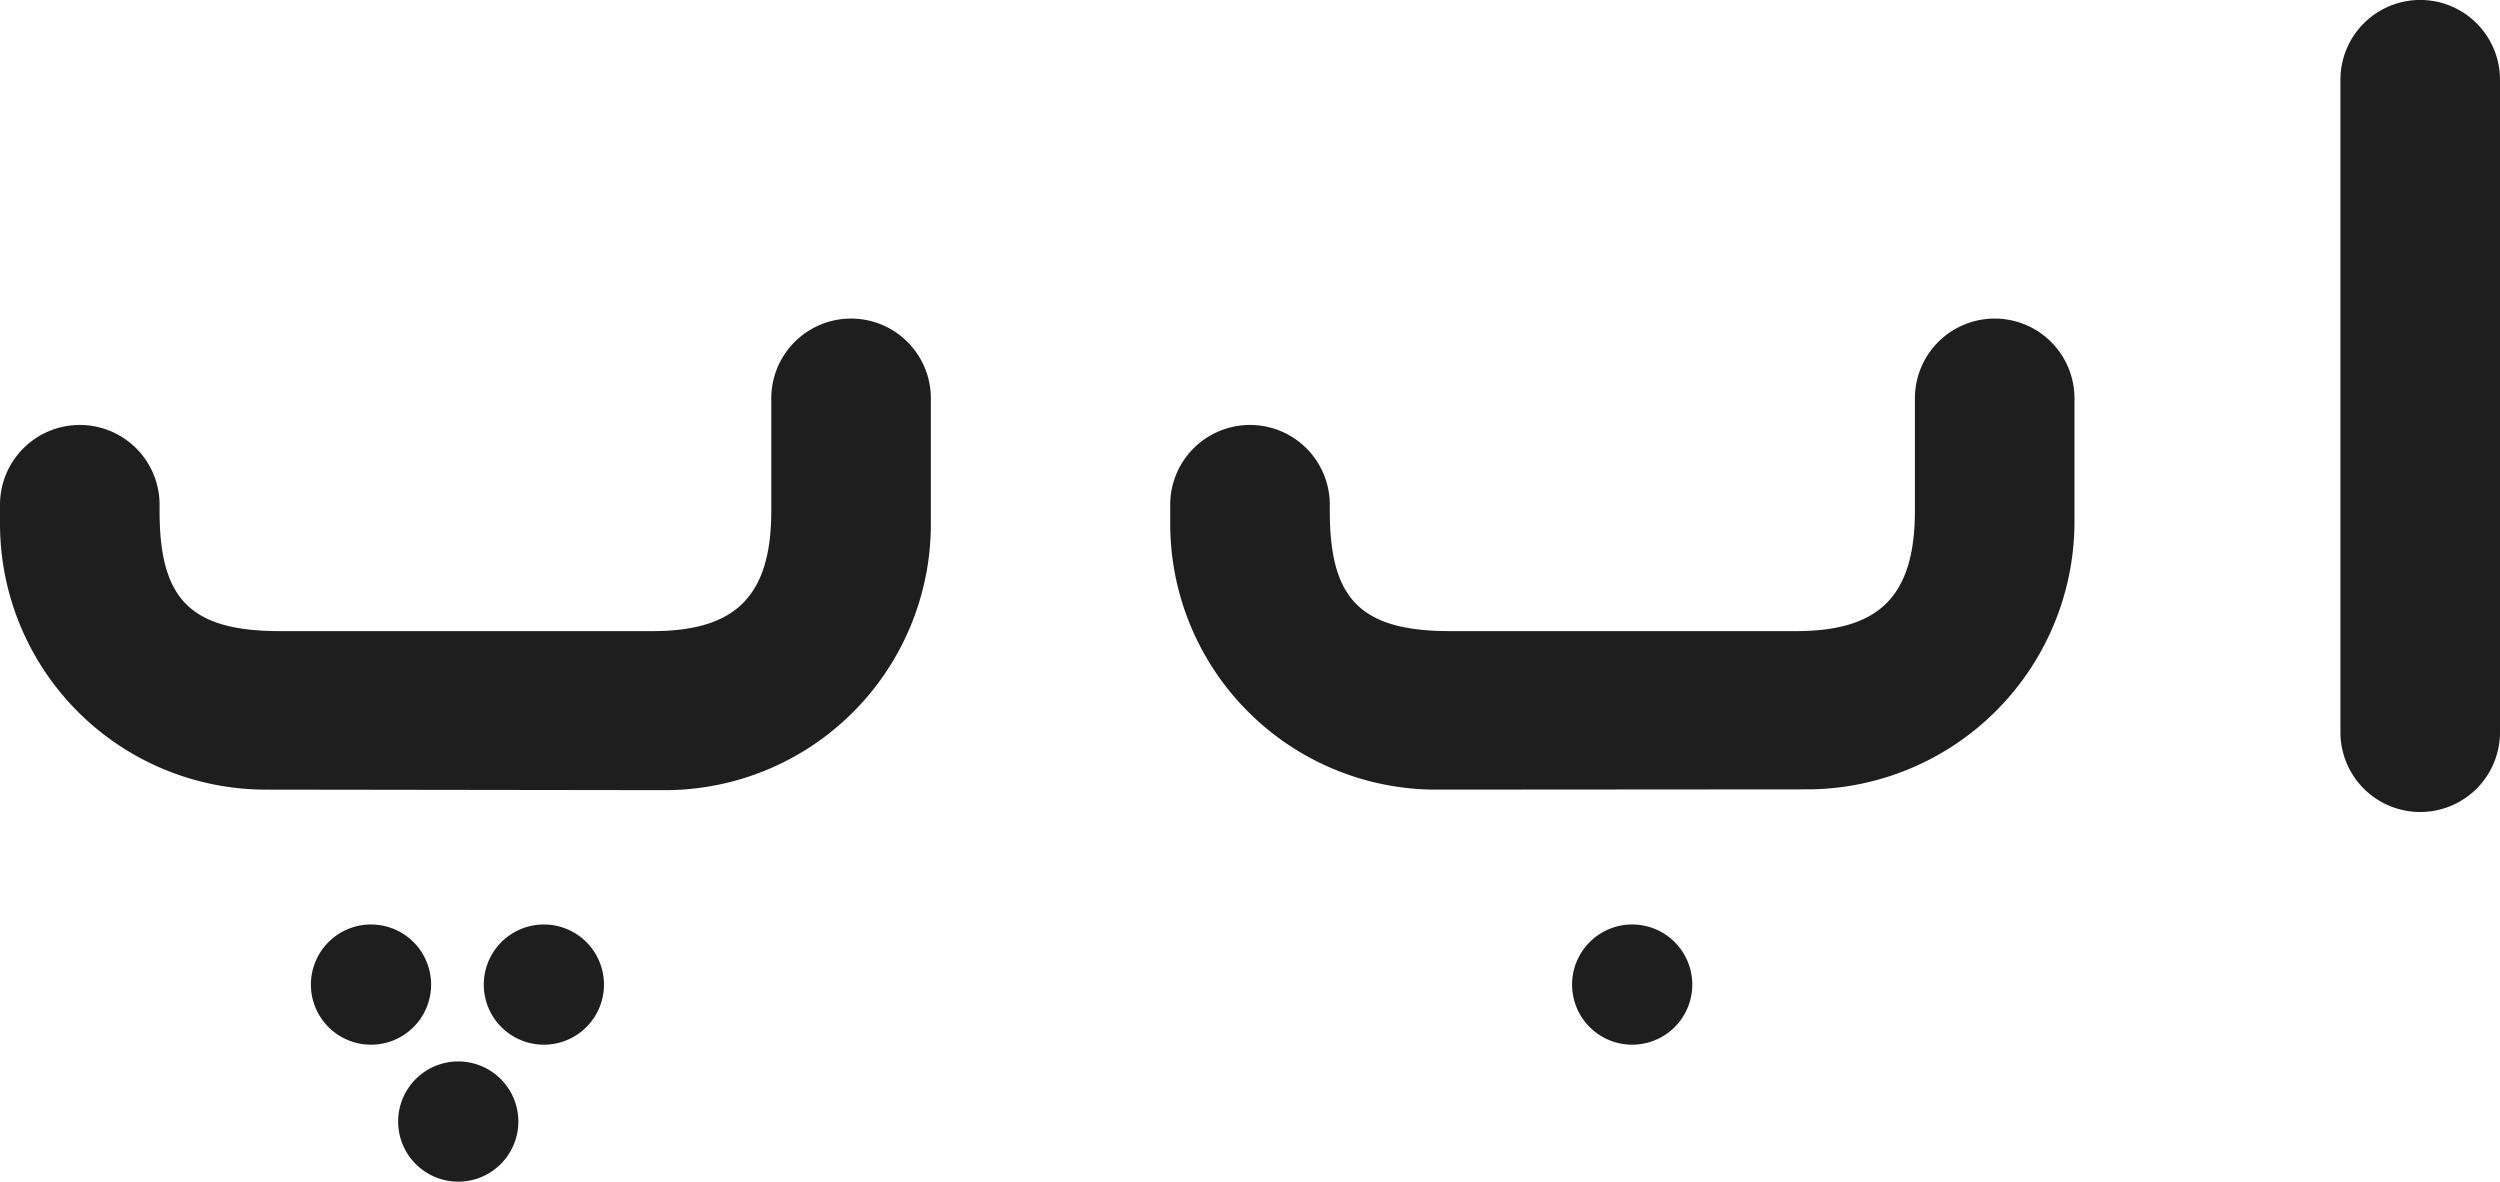 <svg xmlns="http://www.w3.org/2000/svg" viewBox="0 0 94 44.43"><defs><style>.cls-1{fill:#1e1e1e;}</style></defs><g id="Layer_2" data-name="Layer 2"><g id="Layer_1-2" data-name="Layer 1"><path class="cls-1" d="M10,29.69a10,10,0,0,1-10-10V19a3,3,0,0,1,2-2.85A3,3,0,0,1,6,19v.21c0,3.25,1.09,4.52,4.52,4.52h14c3.07,0,4.48-1.24,4.48-4.52V15a3,3,0,0,1,2-2.85A3,3,0,0,1,35,15v4.71a10,10,0,0,1-10,10ZM14,39.28A2.26,2.26,0,1,1,16.21,37,2.26,2.26,0,0,1,14,39.28Zm6.51,0A2.26,2.26,0,1,1,22.71,37,2.26,2.26,0,0,1,20.46,39.28Zm-3.27,5.15a2.26,2.26,0,1,1,2.25-2.26A2.26,2.26,0,0,1,17.19,44.43Z"/><path class="cls-1" d="M54,29.69a10,10,0,0,1-10-10V19a3,3,0,0,1,2-2.85A3,3,0,0,1,50,19v.21c0,3.25,1.09,4.52,4.52,4.52h13c3.07,0,4.48-1.24,4.48-4.52V15a3,3,0,0,1,2-2.85A3,3,0,0,1,78,15v4.68a10.07,10.07,0,0,1-10,10Zm7.33,9.59A2.26,2.26,0,1,1,63.63,37,2.26,2.26,0,0,1,61.37,39.28Z"/><path class="cls-1" d="M88,27.51V3A3,3,0,0,1,90,.17,3,3,0,0,1,94,3V27.53a3,3,0,0,1-4,2.83A3,3,0,0,1,88,27.51Z"/></g></g></svg>